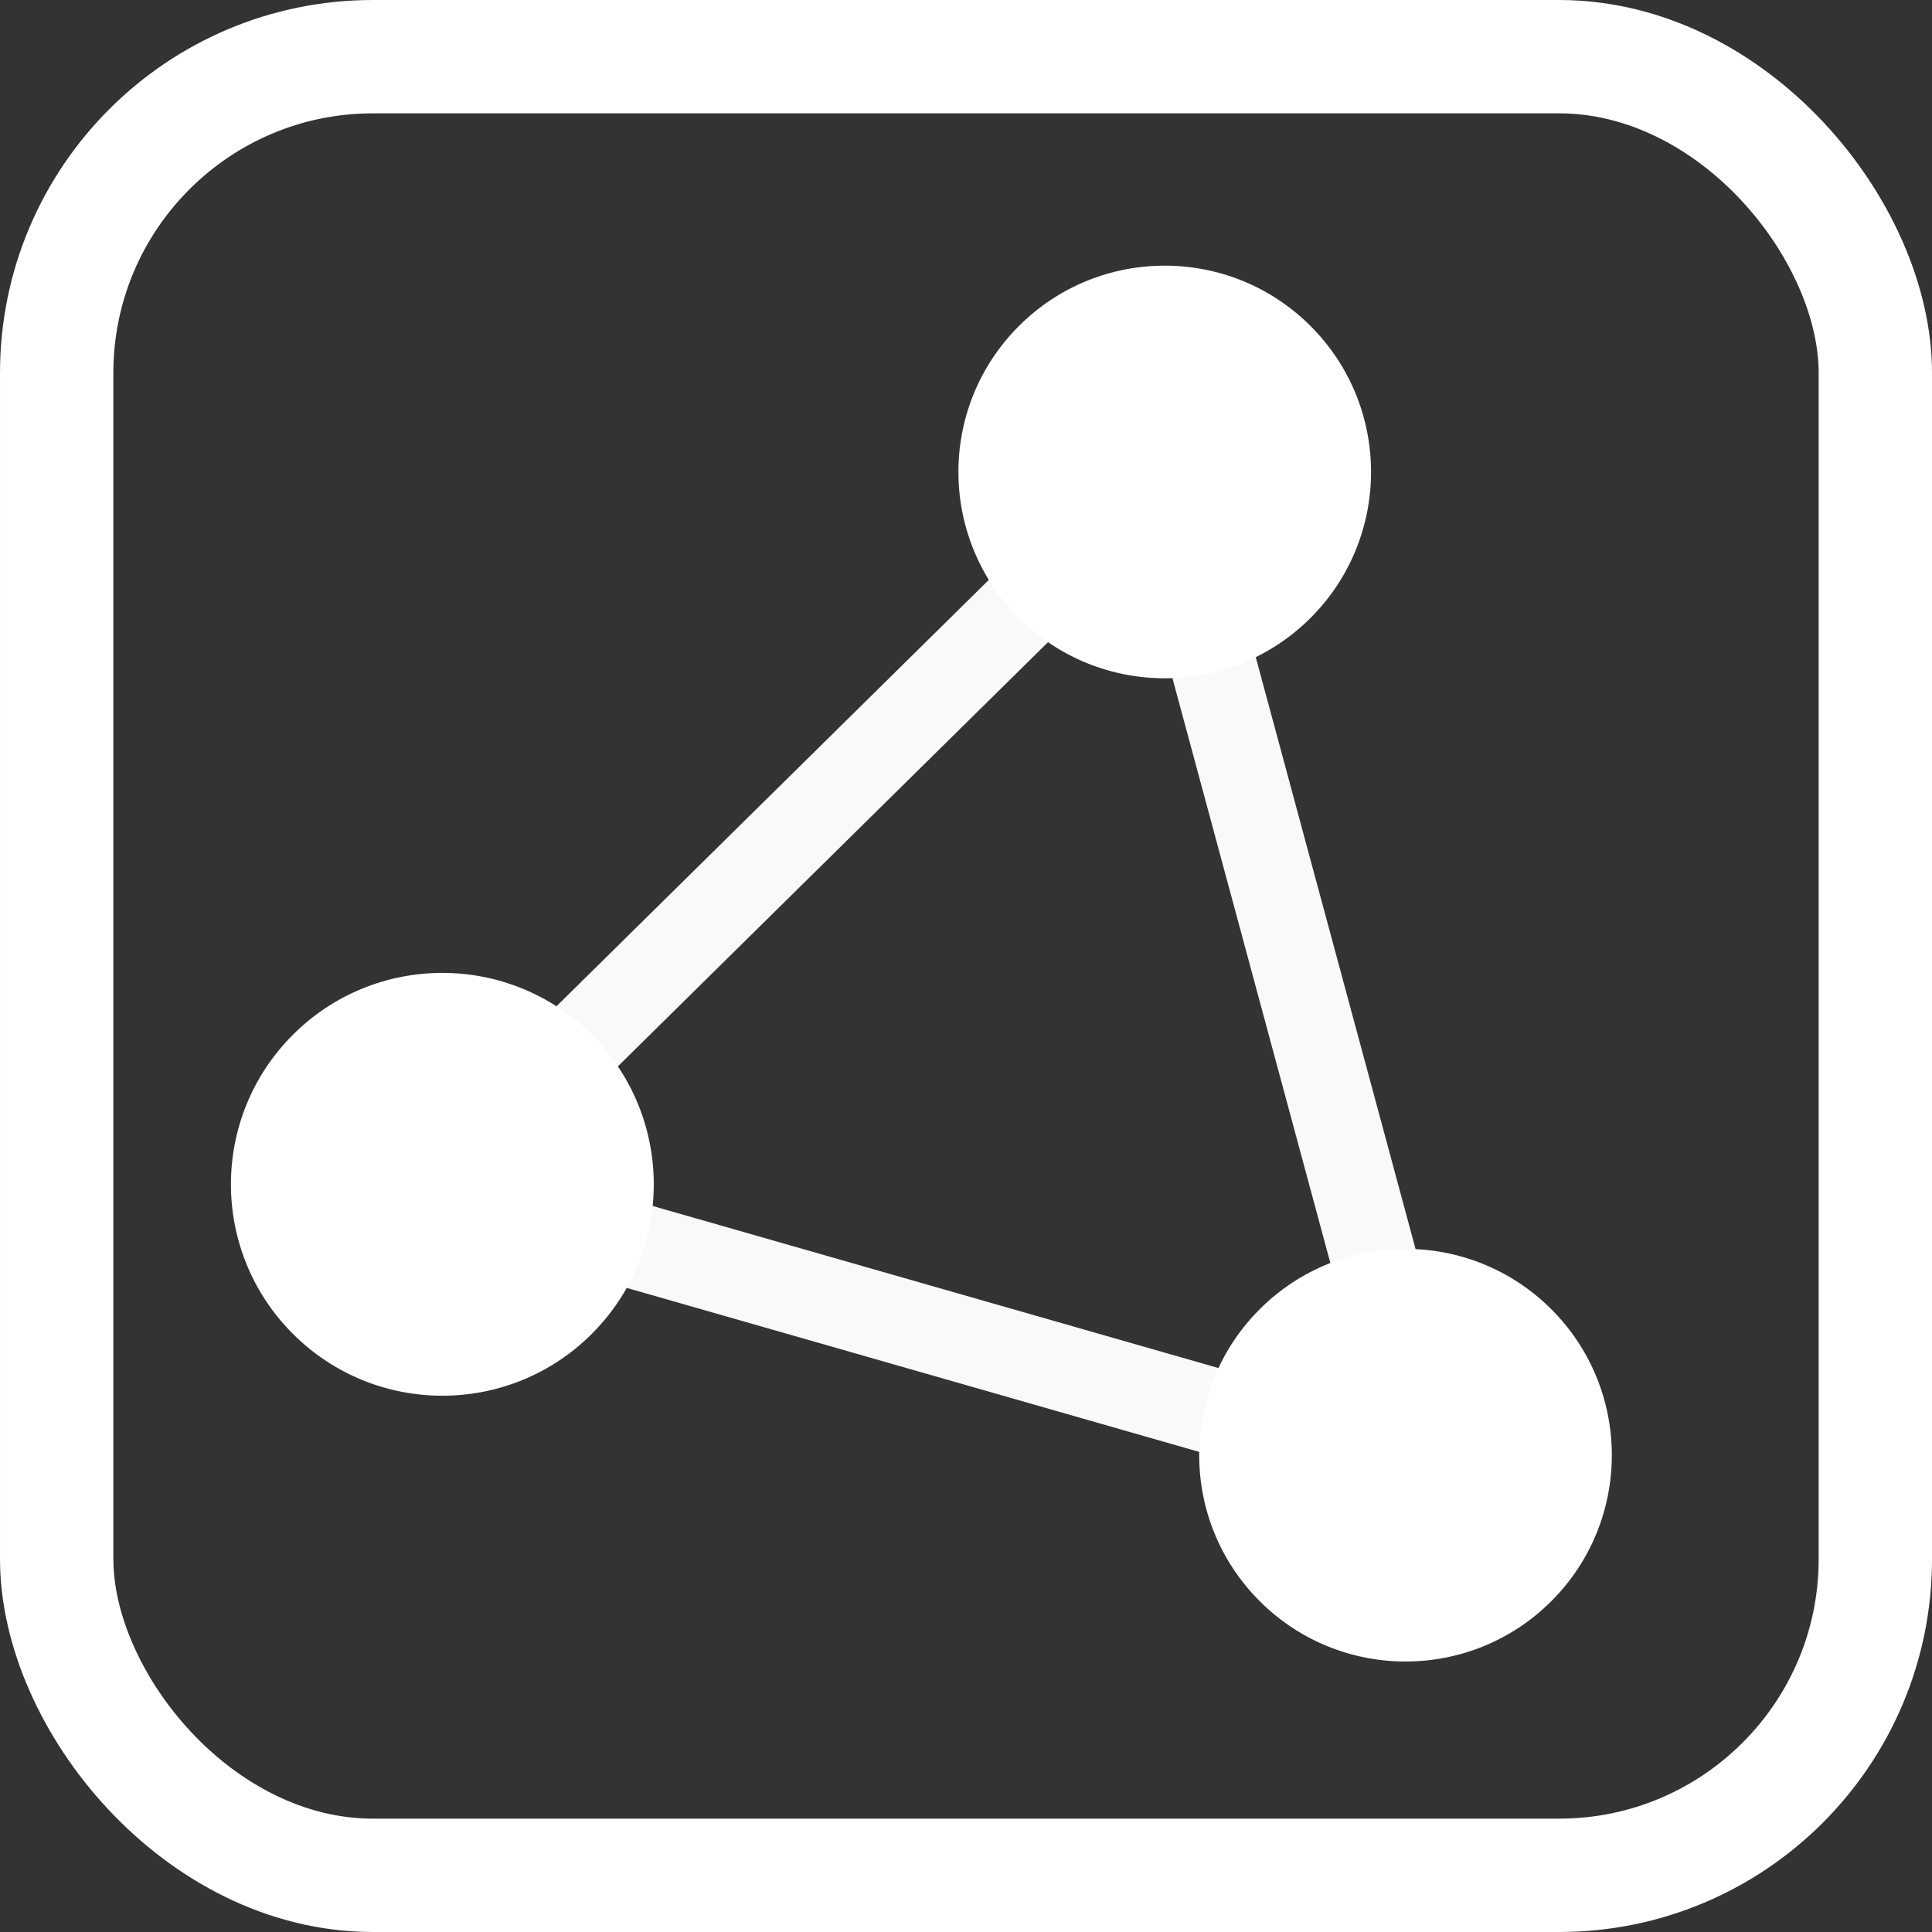 <?xml version="1.0" encoding="UTF-8" standalone="no"?>
<!-- Created with Inkscape (http://www.inkscape.org/) -->

<svg
   width="183.605"
   height="183.605"
   id="svg1995"
   sodipodi:version="0.32"
   inkscape:version="1.1.2 (0a00cf5339, 2022-02-04)"
   version="1.0"
   sodipodi:docname="senselab.svg"
   inkscape:export-filename="/home/mtsrc/daten/projekte/senselab/logo.png"
   inkscape:export-xdpi="106.1169"
   inkscape:export-ydpi="106.1169"
   xmlns:inkscape="http://www.inkscape.org/namespaces/inkscape"
   xmlns:sodipodi="http://sodipodi.sourceforge.net/DTD/sodipodi-0.dtd"
   xmlns="http://www.w3.org/2000/svg"
   xmlns:svg="http://www.w3.org/2000/svg"
   xmlns:rdf="http://www.w3.org/1999/02/22-rdf-syntax-ns#"
   xmlns:cc="http://creativecommons.org/ns#"
   xmlns:dc="http://purl.org/dc/elements/1.1/">
  <rect width="100%" height="100%" fill="#333333" stroke="none"/>
  <defs
     id="defs1997">
    <inkscape:perspective
       sodipodi:type="inkscape:persp3d"
       inkscape:vp_x="0 : -188.44177 : 1"
       inkscape:vp_y="0 : 1000 : 0"
       inkscape:vp_z="1052.3622 : -188.44177 : 1"
       inkscape:persp3d-origin="526.18109 : -312.45752 : 1"
       id="perspective24" />
  </defs>
  <sodipodi:namedview
     id="base"
     pagecolor="#ffffff"
     bordercolor="#666666"
     borderopacity="1.0"
     gridtolerance="10000"
     guidetolerance="10"
     objecttolerance="10"
     inkscape:pageopacity="0"
     inkscape:pageshadow="2"
     inkscape:zoom="1.514116"
     inkscape:cx="490.38516"
     inkscape:cy="352.68105"
     inkscape:document-units="px"
     inkscape:current-layer="layer1"
     inkscape:window-width="2560"
     inkscape:window-height="1371"
     inkscape:window-x="0"
     inkscape:window-y="0"
     showgrid="false"
     inkscape:window-maximized="1"
     inkscape:pagecheckerboard="0"
     inkscape:snap-text-baseline="true"
     inkscape:snap-center="true"
     inkscape:snap-object-midpoints="true" />
  <g
     inkscape:label="Layer 1"
     inkscape:groupmode="layer"
     id="layer1"
     transform="translate(-13.709,-13.293)">
    <rect
       style="fill:none;stroke:#ffffff;stroke-width:10.772;stroke-linecap:butt;stroke-linejoin:miter;stroke-miterlimit:4;stroke-dasharray:none;stroke-opacity:1"
       id="rect2409"
       width="172.833"
       height="172.833"
       x="19.096"
       y="18.679"
       rx="30.054"
       ry="30.054"
       inkscape:export-filename="/home/phil/senselab_logo.png"
       inkscape:export-xdpi="106"
       inkscape:export-ydpi="106" />
    <g
       id="g2411"
       transform="matrix(1.328,-1.328,-1.328,-1.328,432.559,548.539)">
      <circle
         r="82.857"
         cy="478.076"
         cx="244.286"
         transform="matrix(0.126,0,0,0.126,11.266,196.627)"
         id="path2413"
         style="fill:#ffffff;fill-opacity:1;fill-rule:evenodd;stroke:none;stroke-width:4.1;stroke-linecap:butt;stroke-linejoin:miter;stroke-miterlimit:4;stroke-dasharray:none;stroke-opacity:1"
         inkscape:export-filename="/home/phil/senselab_logo.png"
         inkscape:export-xdpi="106"
         inkscape:export-ydpi="106" />
      <circle
         r="82.857"
         cy="478.076"
         cx="244.286"
         transform="matrix(0.126,0,0,0.126,37.831,240.423)"
         id="path2415"
         style="fill:#ffffff;fill-opacity:1;fill-rule:evenodd;stroke:#000000;stroke-width:4.1;stroke-linecap:butt;stroke-linejoin:miter;stroke-miterlimit:4;stroke-dasharray:none;stroke-opacity:0"
         inkscape:export-filename="/home/phil/senselab_logo.png"
         inkscape:export-xdpi="106"
         inkscape:export-ydpi="106" />
      <circle
         r="82.857"
         cy="478.076"
         cx="244.286"
         transform="matrix(0.126,0,0,0.126,-13.504,240.782)"
         id="path2417"
         style="fill:#ffffff;fill-opacity:1;fill-rule:evenodd;stroke:#ffffff;stroke-width:4.1;stroke-linecap:butt;stroke-linejoin:miter;stroke-miterlimit:4;stroke-dasharray:none;stroke-opacity:1"
         inkscape:export-filename="/home/phil/senselab_logo.png"
         inkscape:export-xdpi="106"
         inkscape:export-ydpi="106" />
      <path
         inkscape:connector-curvature="0"
         id="path2419"
         d="M 16.831,301.209 42.319,255.259 68.525,300.85 Z"
         style="fill:none;stroke:#ffffff;stroke-width:4.347;stroke-linecap:butt;stroke-linejoin:miter;stroke-miterlimit:4;stroke-dasharray:none;stroke-opacity:0.971"
         inkscape:export-filename="/home/phil/senselab_logo.png"
         inkscape:export-xdpi="106"
         inkscape:export-ydpi="106" />
    </g>
  </g>
</svg>

